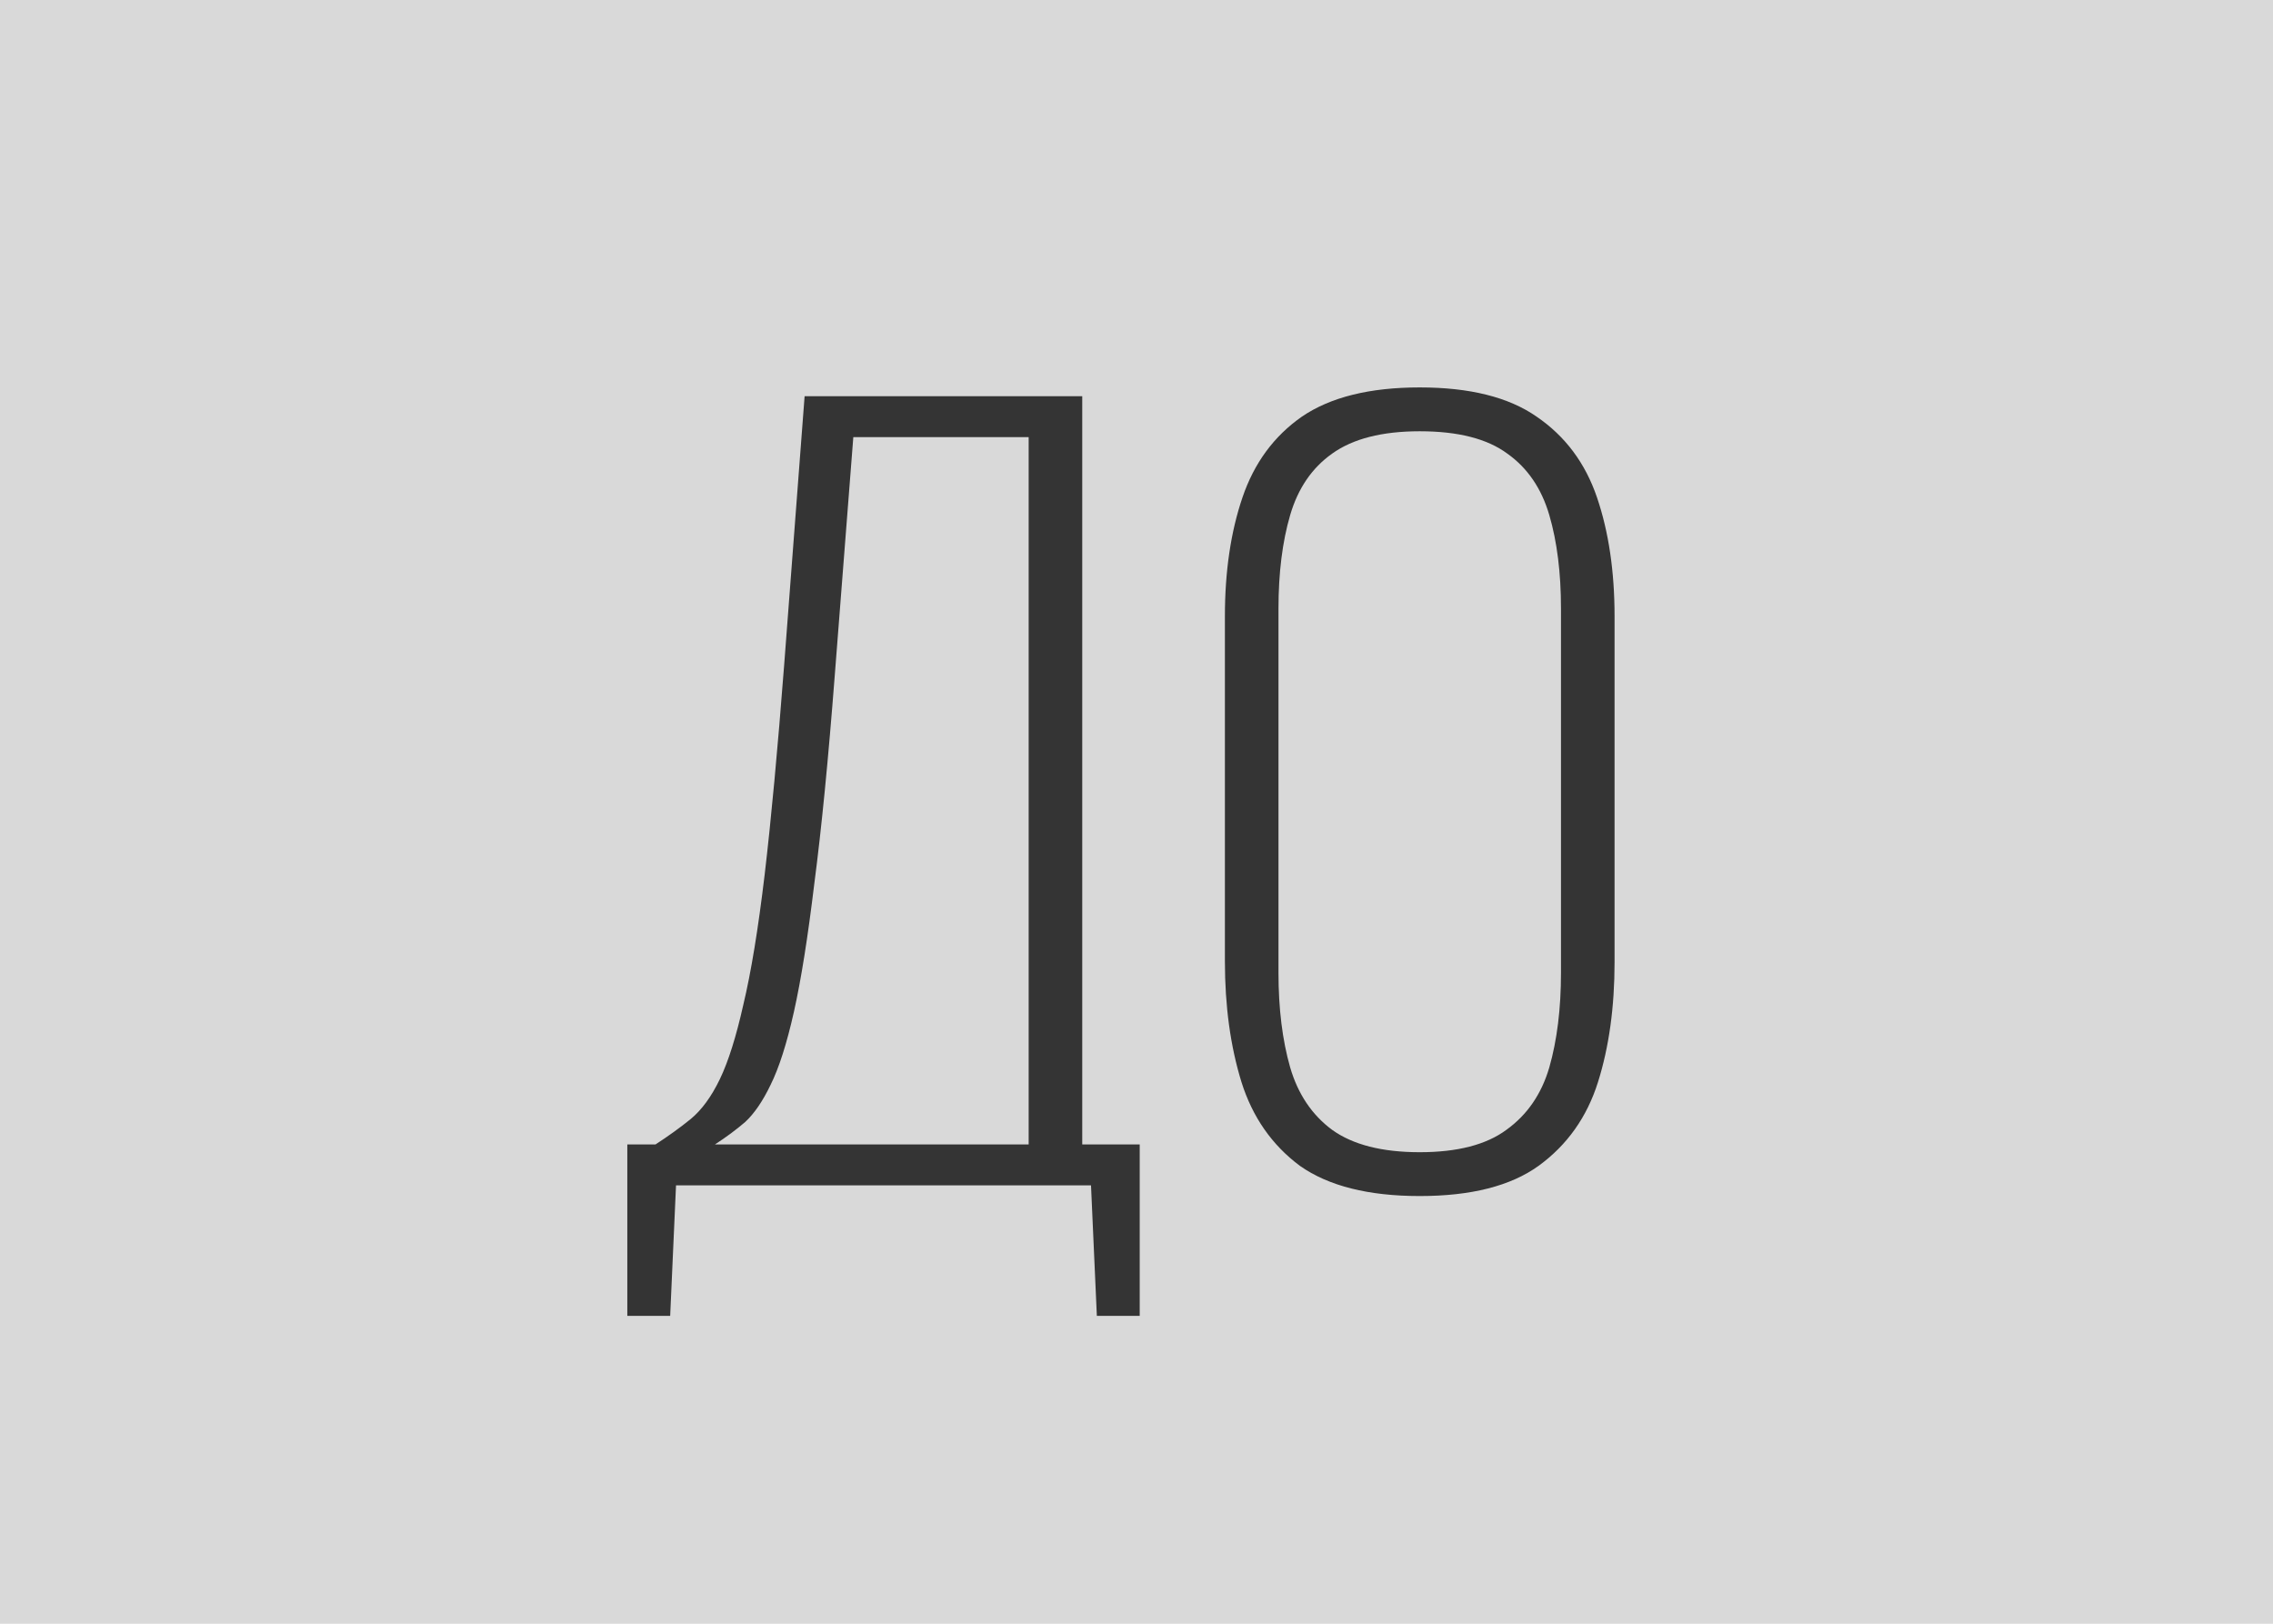 <?xml version="1.0" encoding="UTF-8"?> <svg xmlns="http://www.w3.org/2000/svg" width="140" height="100" viewBox="0 0 140 100" fill="none"> <rect width="140" height="100" fill="#D9D9D9"></rect> <path d="M38.638 81.04V70.48H40.378C41.178 69.96 41.898 69.44 42.538 68.92C43.218 68.36 43.818 67.54 44.338 66.46C44.858 65.38 45.338 63.86 45.778 61.9C46.258 59.9 46.698 57.22 47.098 53.86C47.498 50.46 47.898 46.16 48.298 40.96L49.558 24.4H66.658V70.48H70.198V81.04H67.558L67.198 73H41.638L41.278 81.04H38.638ZM44.038 70.48H63.358V26.92H52.558L51.418 41.56C51.018 46.76 50.598 51.04 50.158 54.4C49.758 57.72 49.338 60.36 48.898 62.32C48.458 64.28 47.978 65.78 47.458 66.82C46.978 67.82 46.458 68.58 45.898 69.1C45.338 69.58 44.718 70.04 44.038 70.48ZM87.445 73.66C84.285 73.66 81.825 73.04 80.065 71.8C78.345 70.52 77.145 68.8 76.465 66.64C75.785 64.44 75.445 61.96 75.445 59.2V37.96C75.445 35.2 75.805 32.76 76.525 30.64C77.245 28.52 78.465 26.86 80.185 25.66C81.945 24.46 84.365 23.86 87.445 23.86C90.525 23.86 92.925 24.46 94.645 25.66C96.405 26.86 97.645 28.52 98.365 30.64C99.085 32.76 99.445 35.2 99.445 37.96V59.26C99.445 62.02 99.105 64.48 98.425 66.64C97.745 68.8 96.525 70.52 94.765 71.8C93.045 73.04 90.605 73.66 87.445 73.66ZM87.445 70.96C89.765 70.96 91.545 70.5 92.785 69.58C94.065 68.66 94.945 67.38 95.425 65.74C95.905 64.06 96.145 62.12 96.145 59.92V37.48C96.145 35.28 95.905 33.36 95.425 31.72C94.945 30.08 94.085 28.82 92.845 27.94C91.605 27.02 89.805 26.56 87.445 26.56C85.125 26.56 83.325 27.02 82.045 27.94C80.805 28.82 79.945 30.08 79.465 31.72C78.985 33.36 78.745 35.28 78.745 37.48V59.92C78.745 62.12 78.985 64.06 79.465 65.74C79.945 67.38 80.805 68.66 82.045 69.58C83.325 70.5 85.125 70.96 87.445 70.96Z" fill="#343434"></path> </svg> 